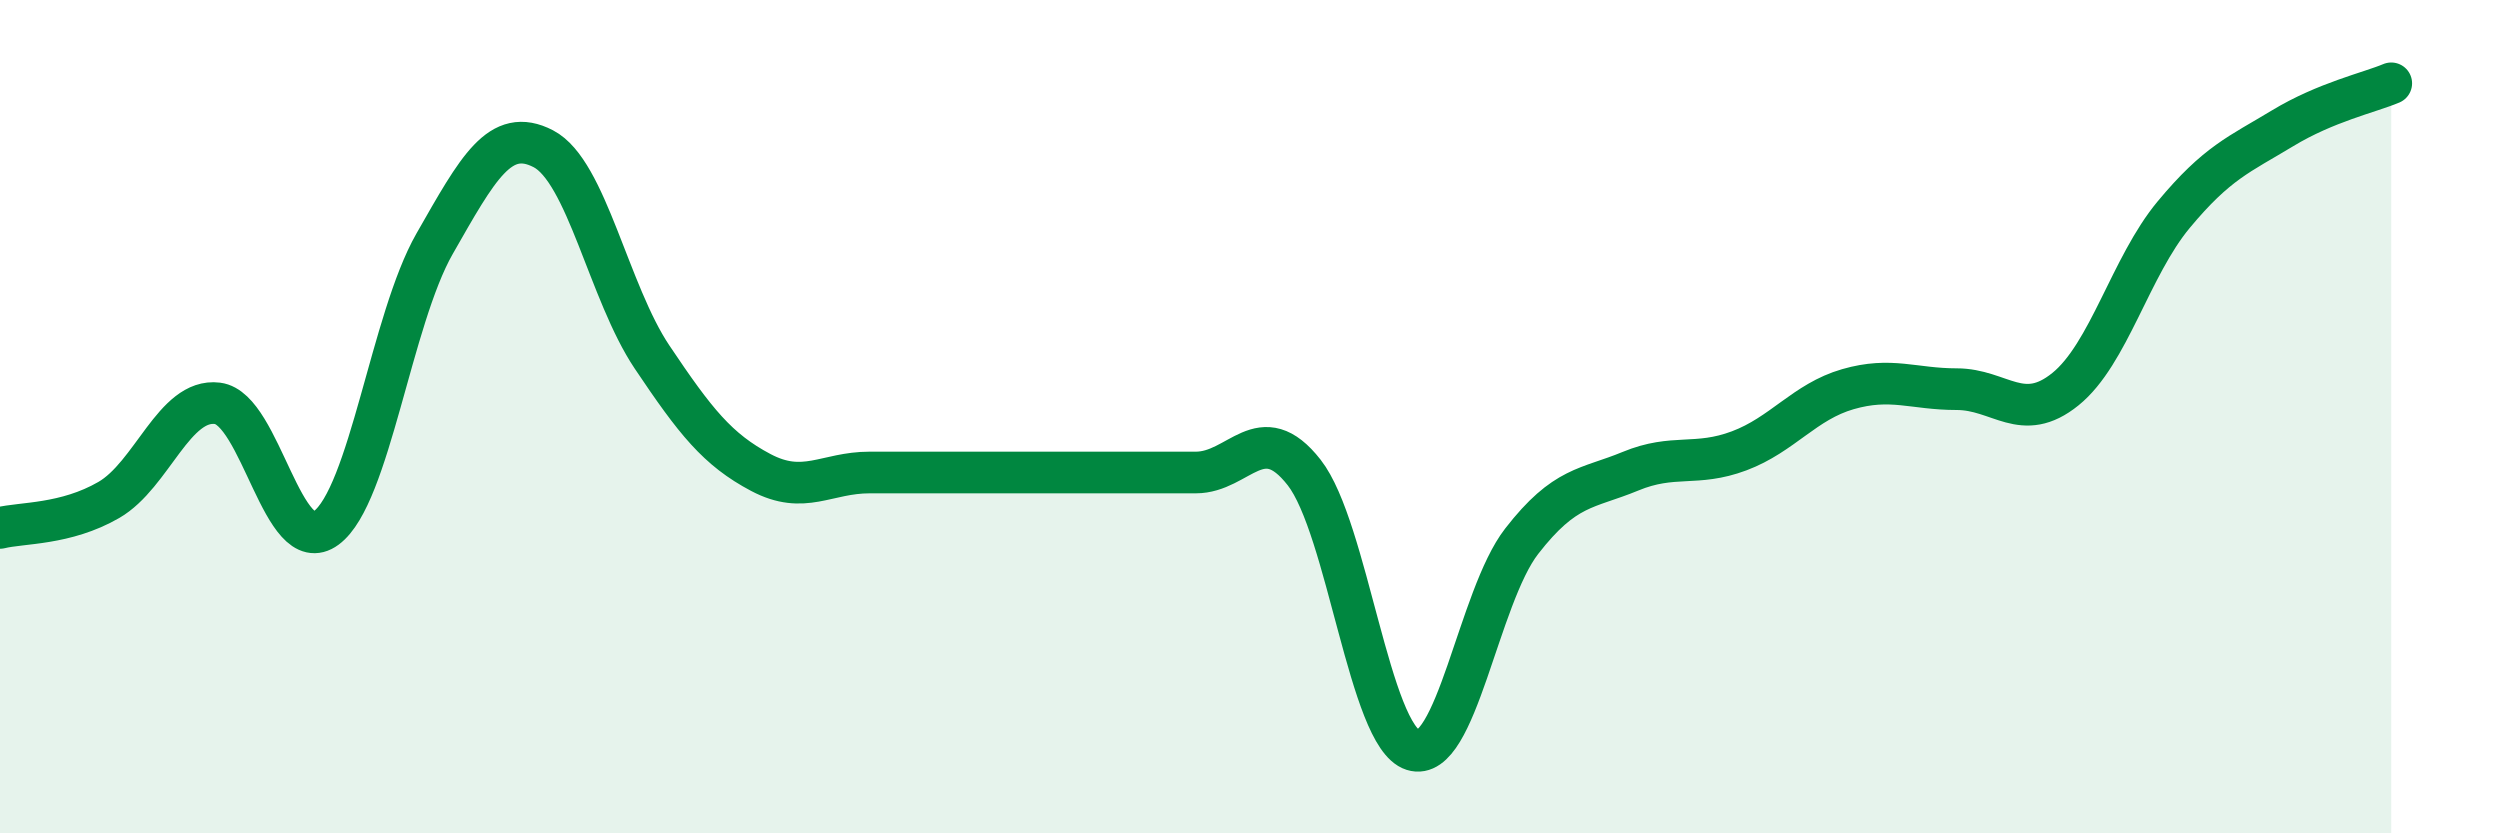 
    <svg width="60" height="20" viewBox="0 0 60 20" xmlns="http://www.w3.org/2000/svg">
      <path
        d="M 0,12.67 C 0.52,12.54 1.57,12.6 2.61,12 C 3.65,11.4 4.18,9.55 5.22,9.68 C 6.26,9.81 6.79,13.44 7.83,12.67 C 8.87,11.9 9.39,7.67 10.43,5.85 C 11.47,4.03 12,3.03 13.04,3.57 C 14.08,4.11 14.61,7.02 15.65,8.57 C 16.69,10.12 17.22,10.79 18.26,11.34 C 19.3,11.89 19.83,11.34 20.87,11.34 C 21.91,11.34 22.44,11.34 23.48,11.34 C 24.52,11.34 25.05,11.34 26.09,11.34 C 27.13,11.34 27.66,11.34 28.7,11.34 C 29.74,11.34 30.26,10.01 31.3,11.34 C 32.34,12.67 32.87,17.67 33.91,18 C 34.95,18.33 35.48,14.33 36.52,12.99 C 37.56,11.65 38.09,11.74 39.13,11.31 C 40.17,10.88 40.7,11.21 41.74,10.82 C 42.78,10.43 43.31,9.64 44.35,9.34 C 45.39,9.04 45.92,9.34 46.96,9.34 C 48,9.34 48.53,10.18 49.57,9.34 C 50.61,8.5 51.13,6.4 52.17,5.15 C 53.21,3.9 53.74,3.71 54.78,3.08 C 55.82,2.45 56.87,2.22 57.39,2L57.39 20L0 20Z"
        fill="#008740"
        opacity="0.1"
        stroke-linecap="round"
        stroke-linejoin="round"
      />
      <path
        d="M 0,12.67 C 0.52,12.54 1.57,12.6 2.61,12 C 3.65,11.4 4.18,9.55 5.22,9.68 C 6.26,9.81 6.79,13.44 7.83,12.67 C 8.87,11.9 9.39,7.67 10.43,5.85 C 11.47,4.03 12,3.03 13.04,3.57 C 14.08,4.11 14.61,7.02 15.65,8.57 C 16.69,10.12 17.22,10.79 18.26,11.34 C 19.3,11.89 19.83,11.34 20.87,11.34 C 21.91,11.34 22.44,11.34 23.48,11.34 C 24.52,11.34 25.05,11.34 26.09,11.34 C 27.13,11.34 27.66,11.34 28.7,11.34 C 29.74,11.34 30.26,10.01 31.3,11.34 C 32.34,12.67 32.87,17.67 33.91,18 C 34.95,18.33 35.48,14.33 36.52,12.99 C 37.56,11.65 38.09,11.74 39.13,11.31 C 40.17,10.88 40.7,11.21 41.74,10.82 C 42.78,10.43 43.31,9.64 44.35,9.34 C 45.39,9.04 45.92,9.34 46.96,9.34 C 48,9.34 48.53,10.18 49.57,9.34 C 50.61,8.5 51.13,6.4 52.17,5.15 C 53.21,3.9 53.74,3.71 54.78,3.08 C 55.82,2.45 56.87,2.22 57.39,2"
        stroke="#008740"
        stroke-width="1"
        fill="none"
        stroke-linecap="round"
        stroke-linejoin="round"
      />
    </svg>
  